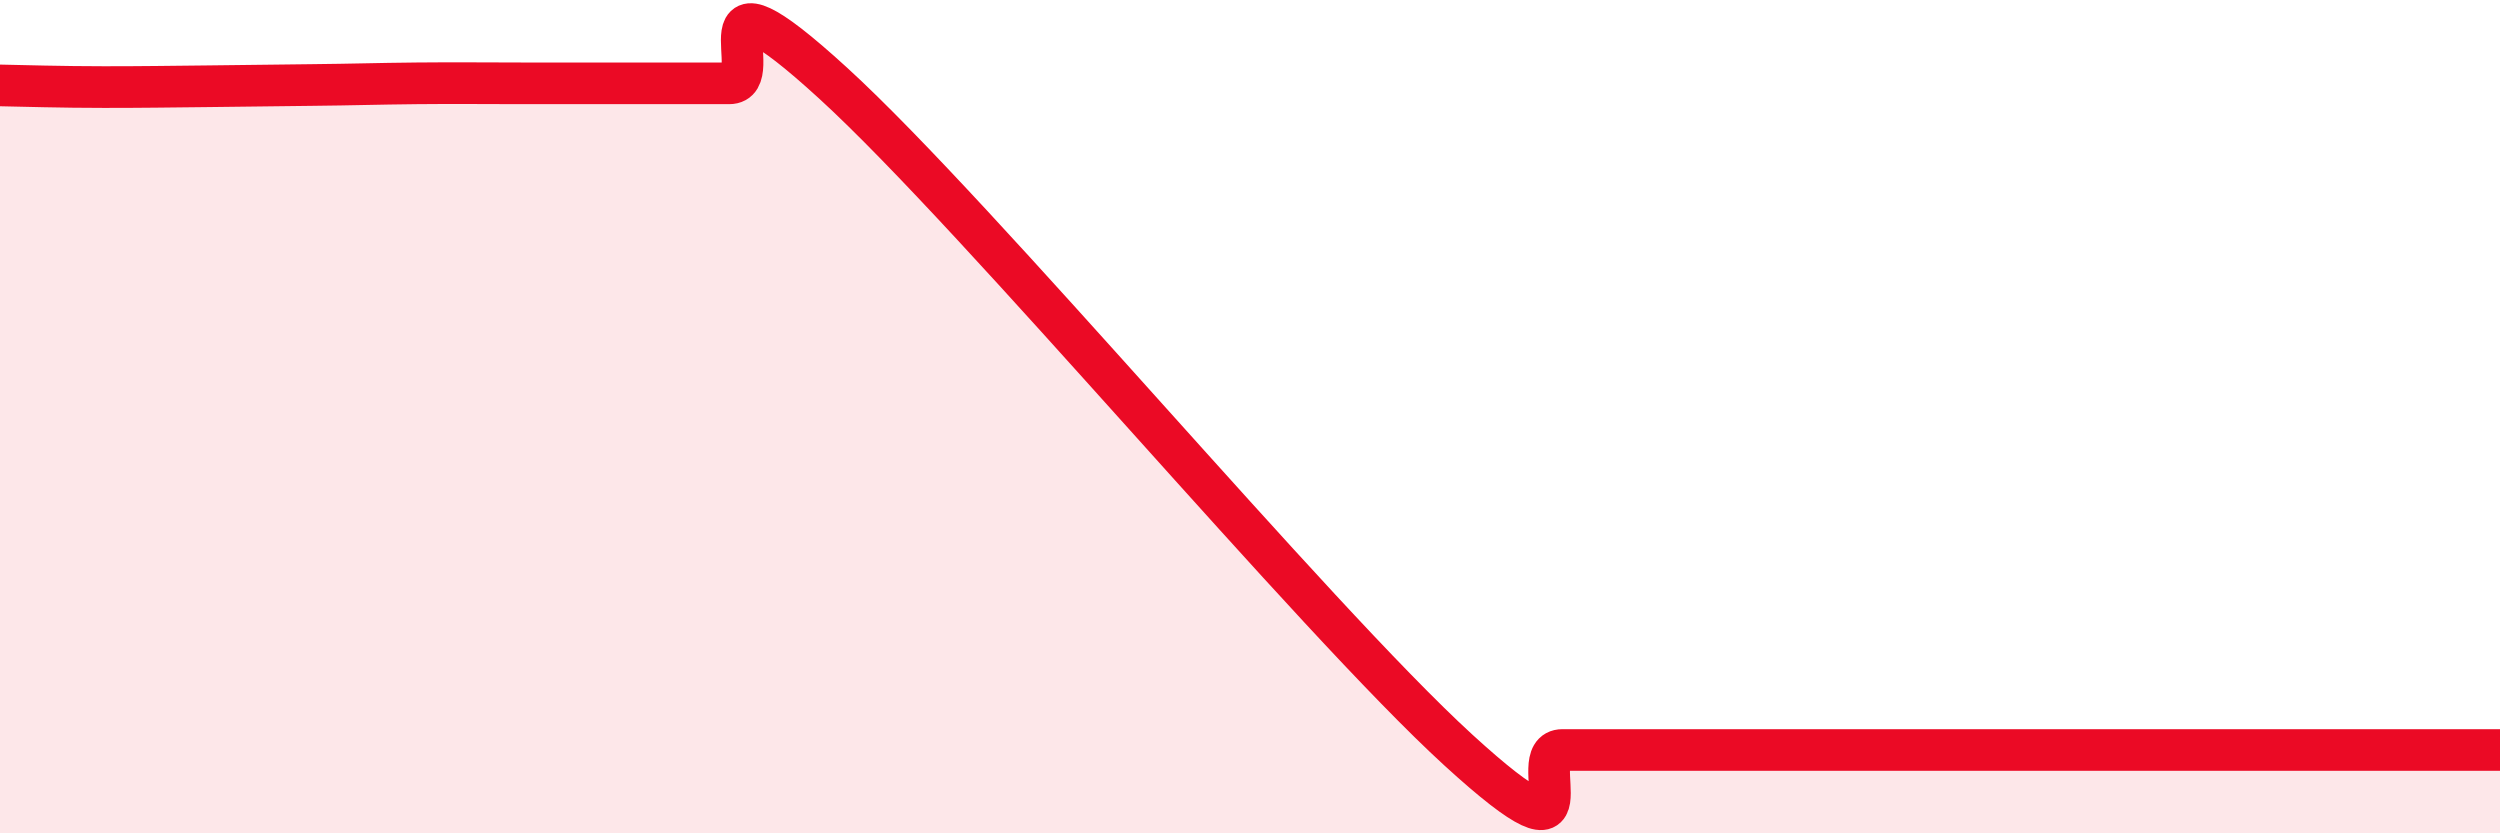 
    <svg width="60" height="20" viewBox="0 0 60 20" xmlns="http://www.w3.org/2000/svg">
      <path
        d="M 0,2.05 C 0.5,2.06 1.5,2.09 2.5,2.09 C 3.5,2.09 4,2.08 5,2.07 C 6,2.06 6.5,2.05 7.5,2.04 C 8.5,2.03 9,2.01 10,2 C 11,1.99 11.5,2 12.5,2 C 13.5,2 14,2 15,2 C 16,2 16.5,2 17.5,2 C 18.5,2 16.5,-1.2 20,2 C 23.5,5.2 31.5,14.8 35,18 C 38.5,21.2 36.5,18 37.5,18 C 38.5,18 39,18 40,18 C 41,18 41.5,18 42.5,18 C 43.5,18 44,18 45,18 C 46,18 46.5,18 47.5,18 C 48.5,18 49,18 50,18 C 51,18 51.5,18 52.5,18 C 53.5,18 54,18 55,18 C 56,18 56.5,18 57.5,18 C 58.5,18 59.5,18 60,18L60 20L0 20Z"
        fill="#EB0A25"
        opacity="0.1"
        stroke-linecap="round"
        stroke-linejoin="round"
      />
      <path
        d="M 0,2.05 C 0.5,2.06 1.5,2.09 2.5,2.09 C 3.5,2.09 4,2.08 5,2.07 C 6,2.06 6.5,2.05 7.5,2.04 C 8.5,2.03 9,2.01 10,2 C 11,1.99 11.5,2 12.5,2 C 13.5,2 14,2 15,2 C 16,2 16.5,2 17.5,2 C 18.5,2 16.5,-1.2 20,2 C 23.5,5.2 31.5,14.8 35,18 C 38.5,21.2 36.5,18 37.5,18 C 38.5,18 39,18 40,18 C 41,18 41.5,18 42.5,18 C 43.5,18 44,18 45,18 C 46,18 46.5,18 47.5,18 C 48.5,18 49,18 50,18 C 51,18 51.5,18 52.5,18 C 53.5,18 54,18 55,18 C 56,18 56.5,18 57.5,18 C 58.5,18 59.5,18 60,18"
        stroke="#EB0A25"
        stroke-width="1"
        fill="none"
        stroke-linecap="round"
        stroke-linejoin="round"
      />
    </svg>
  